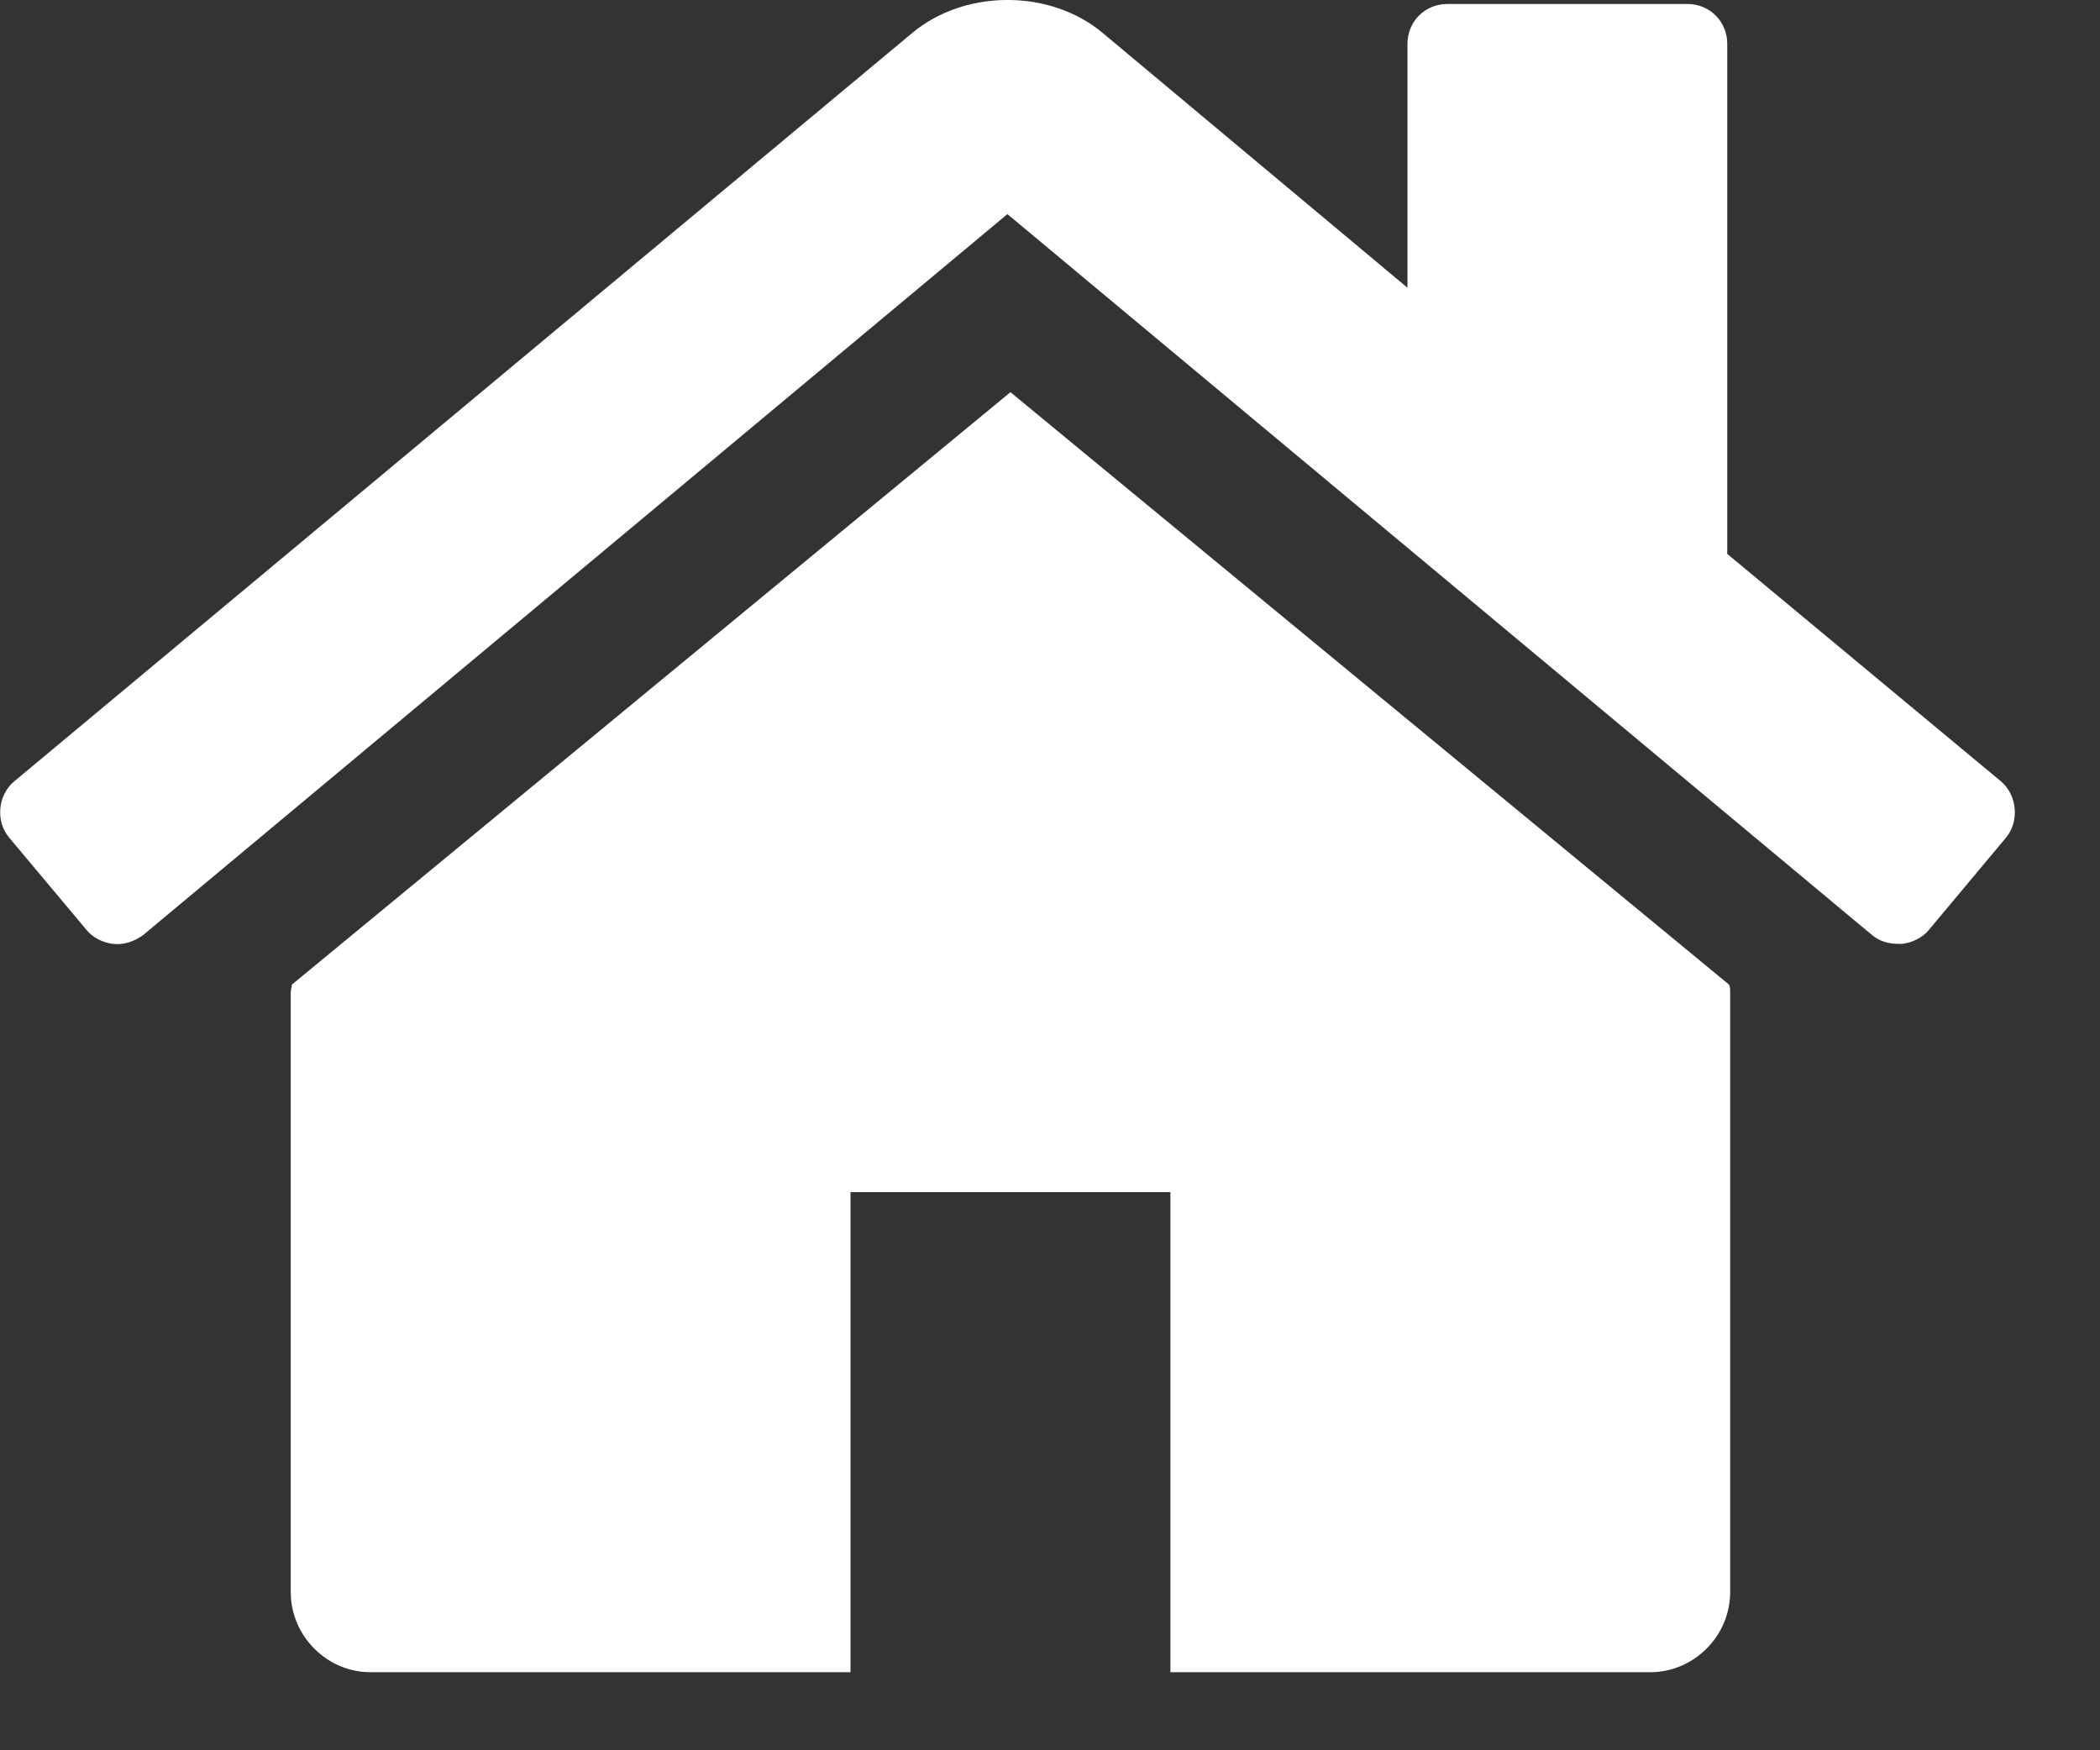 <?xml version="1.0" encoding="UTF-8"?>
<svg width="18px" height="15px" viewBox="0 0 18 15" version="1.1" xmlns="http://www.w3.org/2000/svg" xmlns:xlink="http://www.w3.org/1999/xlink">
    <rect x="0" y="0" width="18" height="15" fill="#333333" stroke="none"/>
    <!-- Generator: Sketch 63.1 (92452) - https://sketch.com -->
    <title>noun_Home_3128906</title>
    <desc>Created with Sketch.</desc>
    <g id="Symbols" stroke="none" stroke-width="1" fill="none" fill-rule="evenodd">
        <g id="Sidfot" transform="translate(-168, -263)" fill="#FFFFFF">
            <g id="noun_Home_3128906" transform="translate(168, 263)">
                <path d="M17.194,7.179 L16.531,7.972 C16.478,8.036 16.391,8.078 16.306,8.089 L16.274,8.089 C16.189,8.089 16.112,8.068 16.048,8.015 L8.635,1.835 L1.225,8.015 C1.15,8.068 1.063,8.1 0.967,8.089 C0.882,8.078 0.795,8.036 0.742,7.97 L0.079,7.179 C-0.04,7.039 -0.019,6.814 0.121,6.697 L7.821,0.281 C8.272,-0.094 9.001,-0.094 9.45,0.281 L12.064,2.466 L12.064,0.376 C12.064,0.185 12.213,0.034 12.407,0.034 L14.463,0.034 C14.656,0.034 14.805,0.185 14.805,0.376 L14.805,4.747 L17.152,6.697 C17.29,6.814 17.311,7.039 17.194,7.179 Z" id="Path"></path>
                <path d="M14.83,8.504 L14.83,13.644 C14.83,14.02 14.52,14.331 14.144,14.331 L10.032,14.331 L10.032,10.217 L7.29,10.217 L7.29,14.331 L3.176,14.331 C2.802,14.331 2.492,14.02 2.492,13.644 L2.492,8.504 C2.492,8.482 2.502,8.459 2.502,8.438 L8.661,3.361 L14.82,8.438 C14.83,8.459 14.83,8.482 14.83,8.504 L14.83,8.504 Z" id="Path"></path>
            </g>
        </g>
    </g>
</svg>